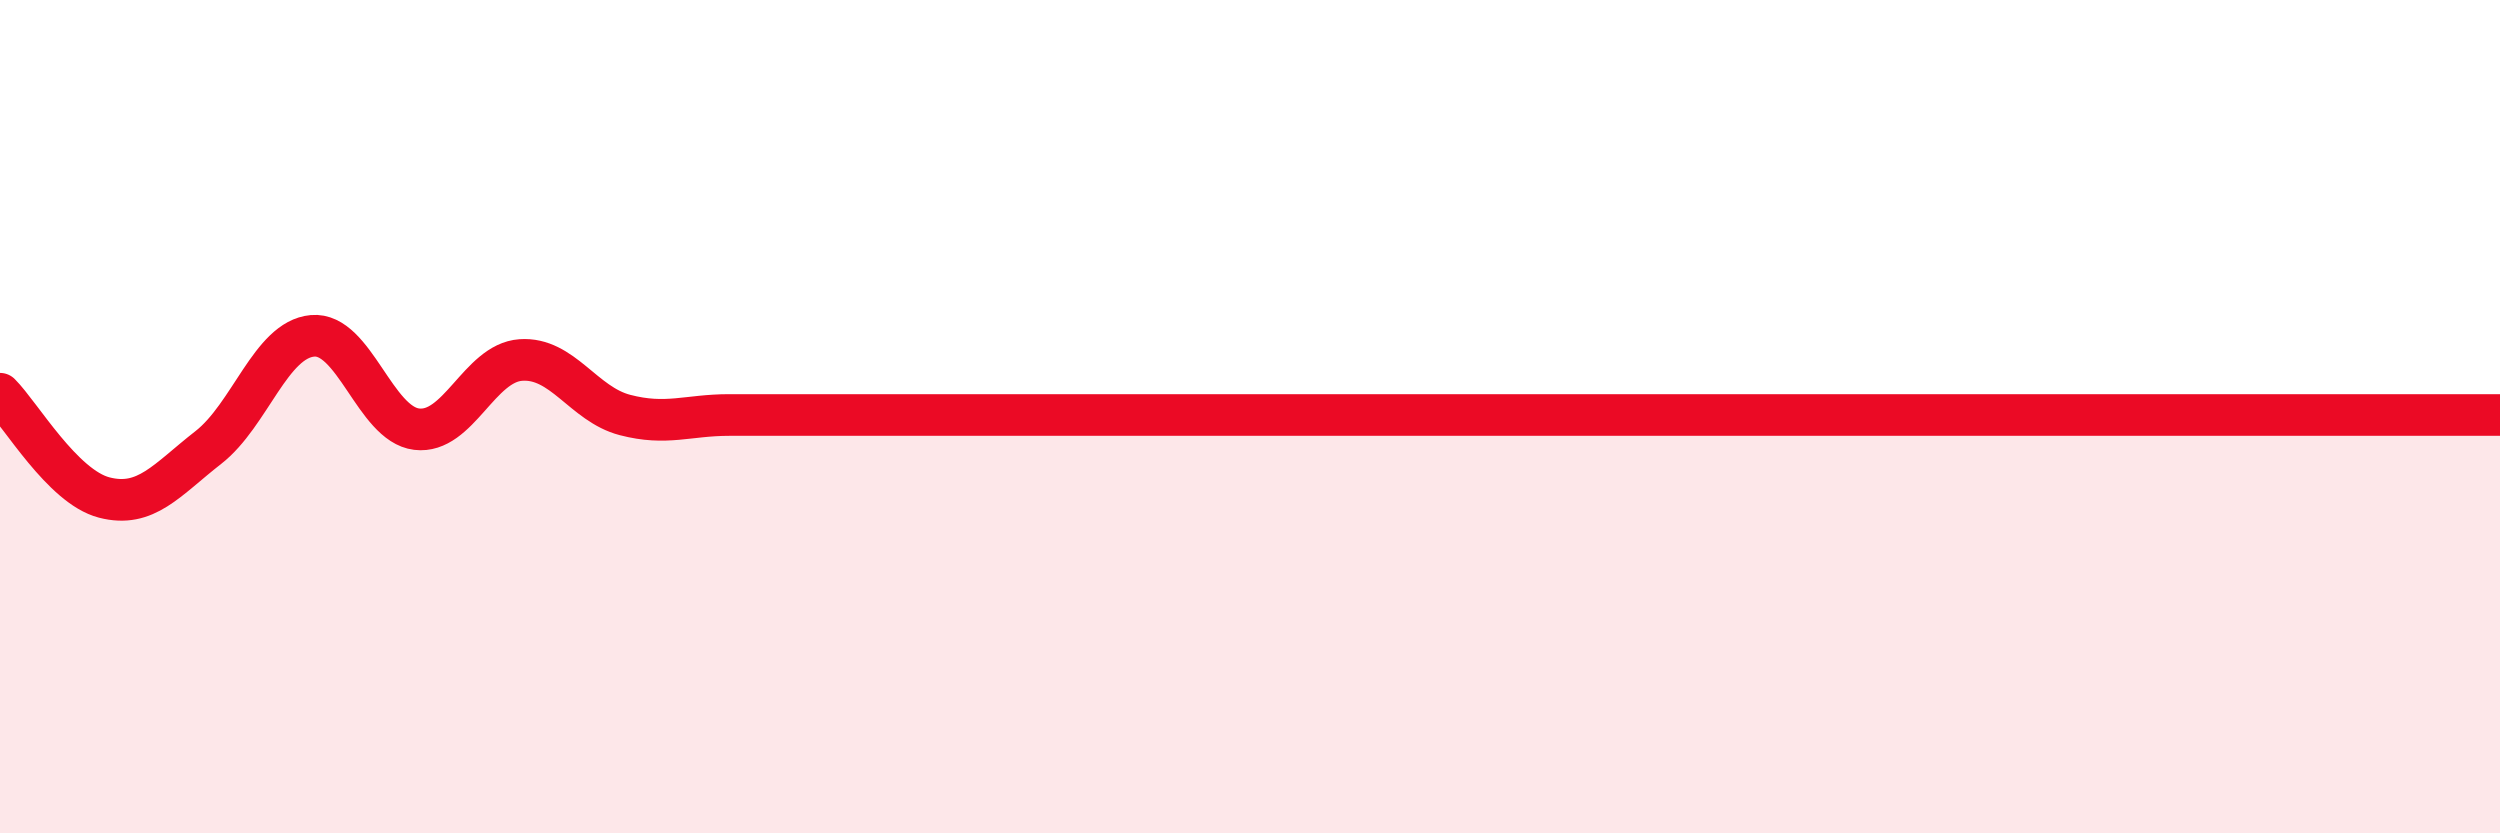 
    <svg width="60" height="20" viewBox="0 0 60 20" xmlns="http://www.w3.org/2000/svg">
      <path
        d="M 0,9.45 C 0.5,9.95 1.5,11.68 2.5,11.94 C 3.5,12.2 4,11.52 5,10.74 C 6,9.96 6.5,8.15 7.5,8.06 C 8.5,7.97 9,10.18 10,10.3 C 11,10.42 11.5,8.71 12.5,8.64 C 13.5,8.57 14,9.7 15,9.96 C 16,10.22 16.5,9.96 17.5,9.96 C 18.5,9.96 19,9.96 20,9.96 C 21,9.96 21.5,9.96 22.5,9.96 C 23.5,9.96 24,9.96 25,9.96 C 26,9.96 26.5,9.96 27.5,9.96 C 28.5,9.96 29,9.96 30,9.96 C 31,9.96 31.5,9.96 32.5,9.96 C 33.5,9.96 34,9.96 35,9.96 C 36,9.96 36.5,9.96 37.5,9.96 C 38.5,9.96 39,9.96 40,9.96 C 41,9.96 41.5,9.96 42.5,9.96 C 43.5,9.96 44,9.96 45,9.96 C 46,9.96 46.5,9.96 47.5,9.96 C 48.5,9.96 49,9.96 50,9.96 C 51,9.96 51.5,9.96 52.5,9.96 C 53.5,9.96 54,9.96 55,9.96 C 56,9.96 56.5,9.96 57.5,9.96 C 58.5,9.96 59.5,9.96 60,9.96L60 20L0 20Z"
        fill="#EB0A25"
        opacity="0.1"
        stroke-linecap="round"
        stroke-linejoin="round"
      />
      <path
        d="M 0,9.45 C 0.5,9.95 1.5,11.68 2.5,11.94 C 3.5,12.2 4,11.52 5,10.74 C 6,9.96 6.5,8.15 7.5,8.06 C 8.5,7.97 9,10.18 10,10.3 C 11,10.42 11.5,8.71 12.5,8.64 C 13.5,8.57 14,9.7 15,9.96 C 16,10.22 16.5,9.96 17.5,9.96 C 18.5,9.96 19,9.96 20,9.96 C 21,9.96 21.5,9.96 22.5,9.96 C 23.5,9.96 24,9.96 25,9.96 C 26,9.96 26.5,9.96 27.5,9.96 C 28.5,9.96 29,9.96 30,9.96 C 31,9.96 31.5,9.96 32.5,9.96 C 33.5,9.96 34,9.96 35,9.96 C 36,9.96 36.5,9.96 37.5,9.96 C 38.5,9.96 39,9.96 40,9.96 C 41,9.96 41.5,9.96 42.5,9.96 C 43.5,9.96 44,9.96 45,9.96 C 46,9.96 46.5,9.96 47.5,9.96 C 48.5,9.96 49,9.96 50,9.96 C 51,9.96 51.5,9.96 52.5,9.96 C 53.5,9.96 54,9.96 55,9.96 C 56,9.96 56.5,9.96 57.5,9.96 C 58.5,9.96 59.5,9.96 60,9.96"
        stroke="#EB0A25"
        stroke-width="1"
        fill="none"
        stroke-linecap="round"
        stroke-linejoin="round"
      />
    </svg>
  
